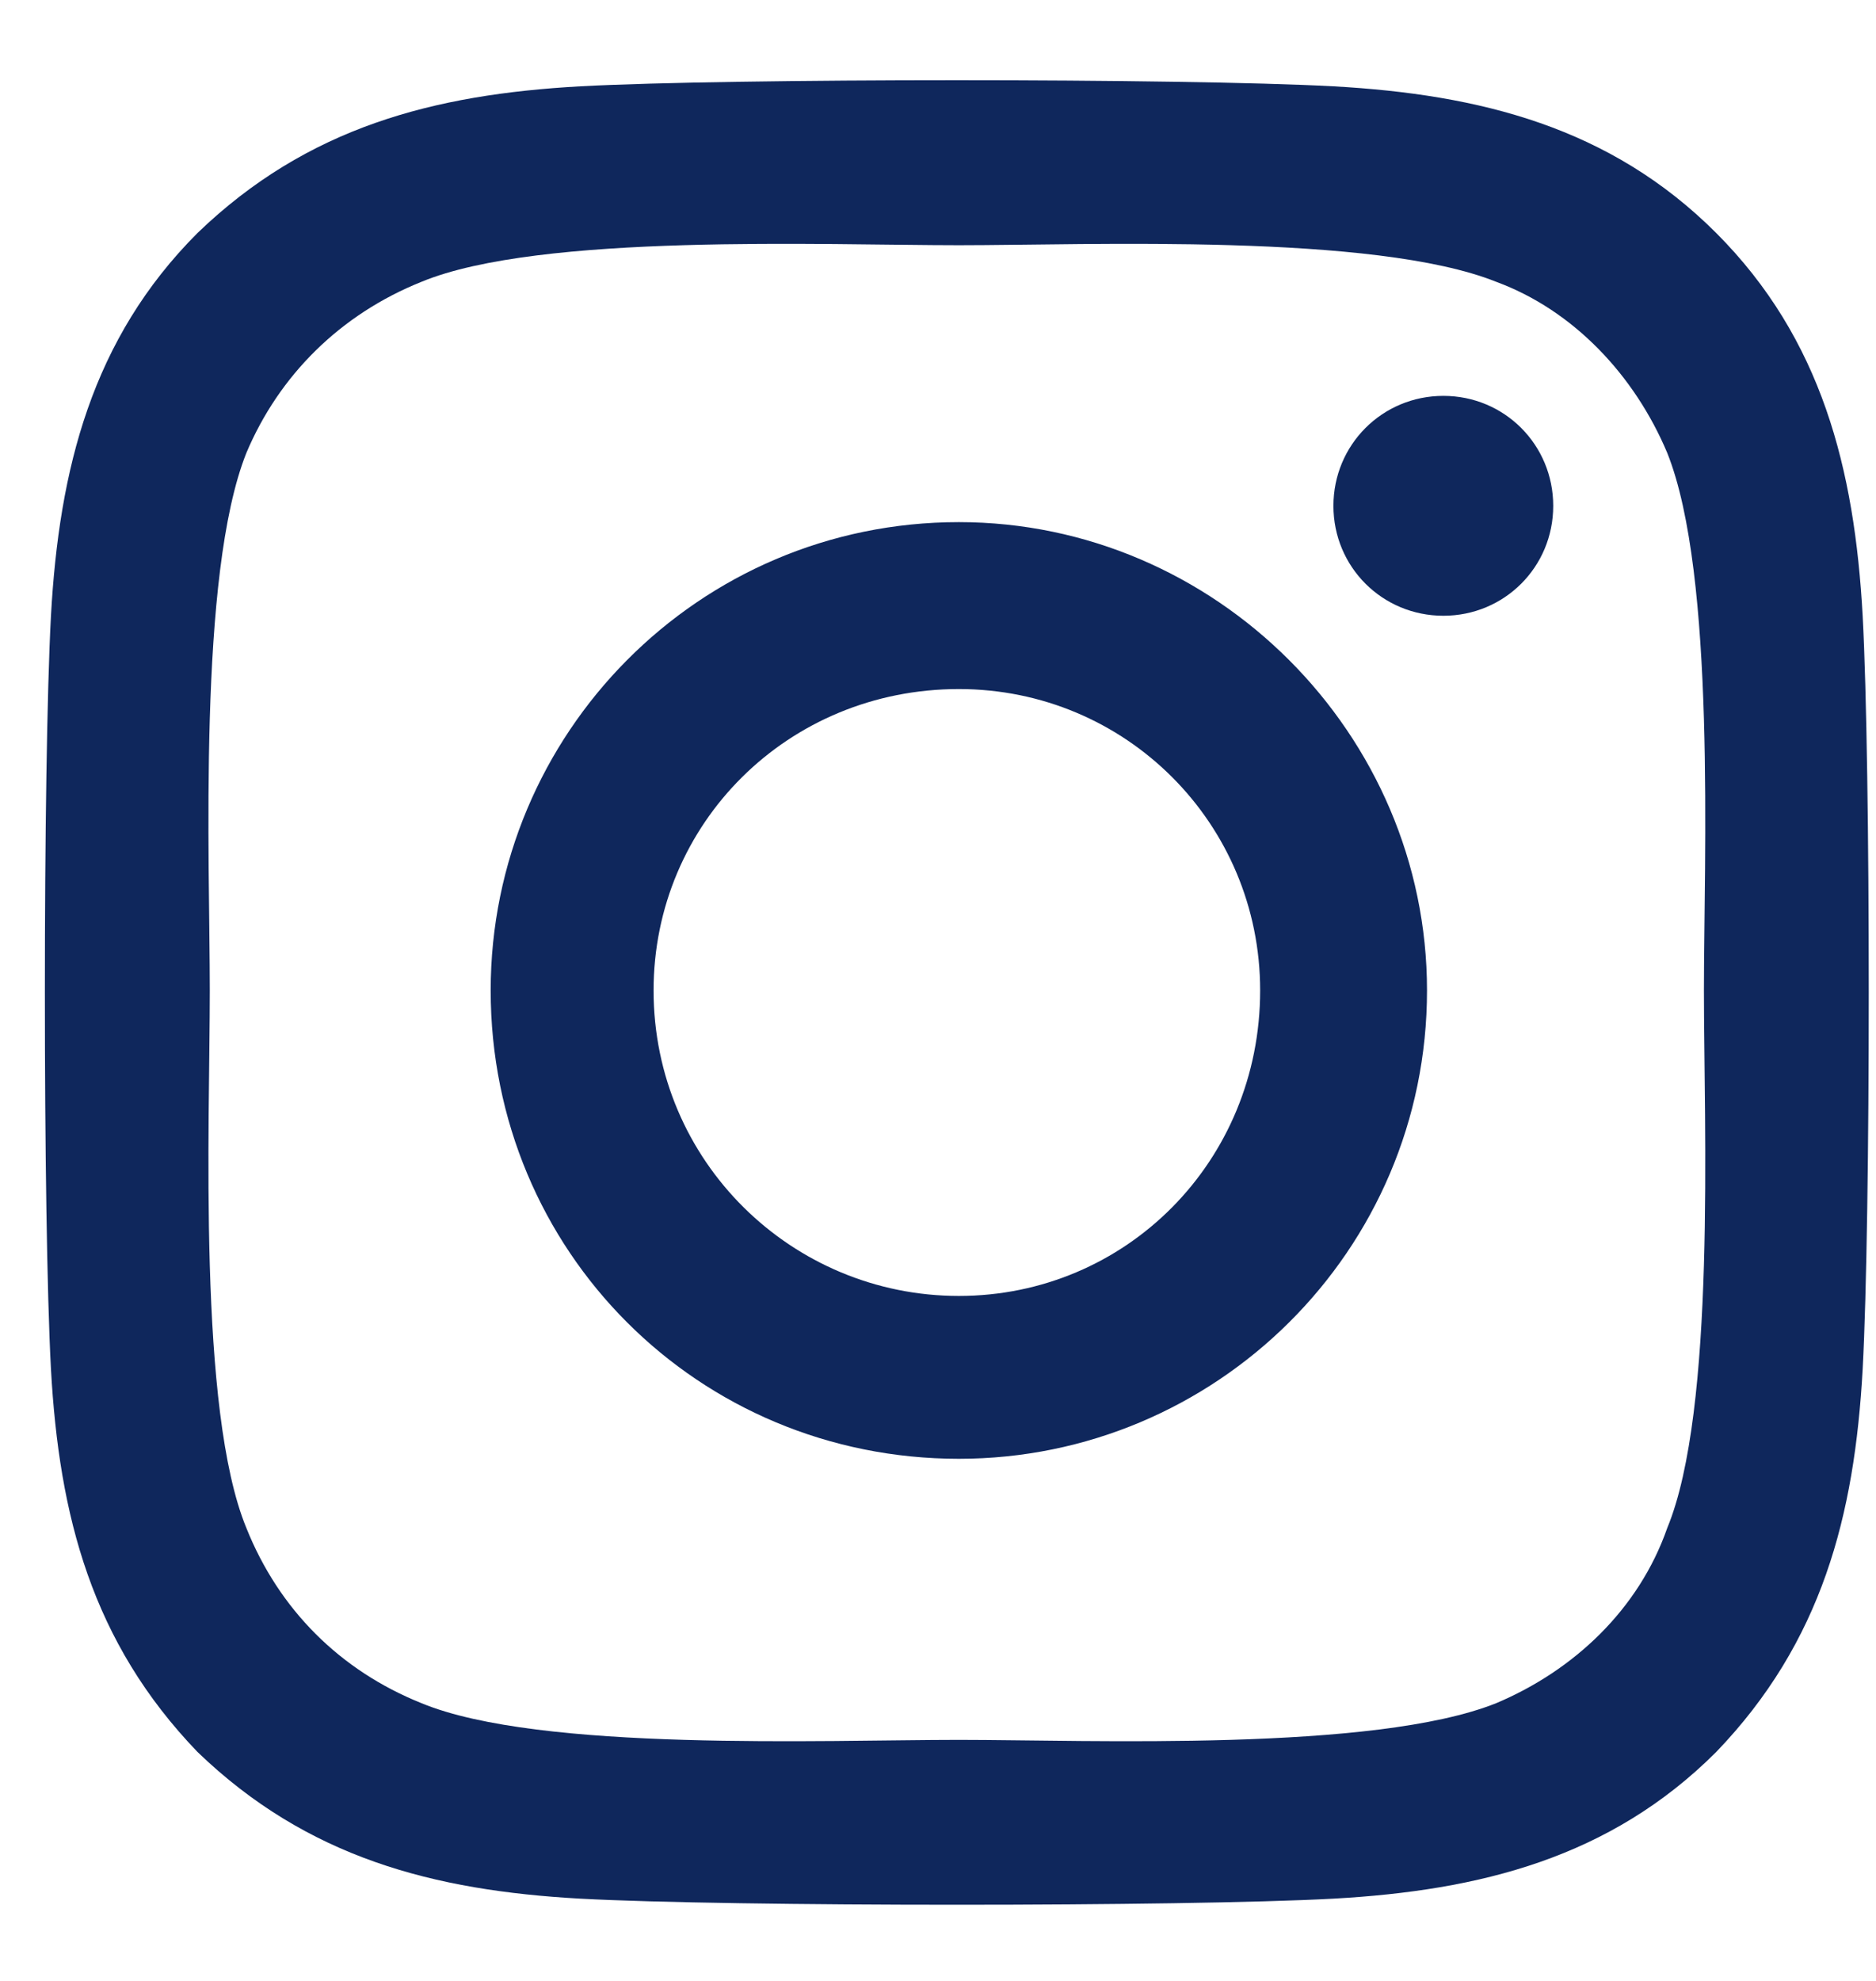 <svg width="18" height="19" viewBox="0 0 18 19" fill="none" xmlns="http://www.w3.org/2000/svg">
<path d="M9.2 5.008C11.661 5.008 13.692 7.039 13.692 9.5C13.692 12 11.661 13.992 9.2 13.992C6.7 13.992 4.708 12 4.708 9.5C4.708 7.039 6.7 5.008 9.2 5.008ZM9.2 12.43C10.802 12.43 12.091 11.141 12.091 9.5C12.091 7.898 10.802 6.609 9.2 6.609C7.56 6.609 6.271 7.898 6.271 9.5C6.271 11.141 7.599 12.43 9.2 12.43ZM14.903 4.852C14.903 5.438 14.435 5.906 13.849 5.906C13.263 5.906 12.794 5.438 12.794 4.852C12.794 4.266 13.263 3.797 13.849 3.797C14.435 3.797 14.903 4.266 14.903 4.852ZM17.872 5.906C17.95 7.352 17.95 11.688 17.872 13.133C17.794 14.539 17.481 15.75 16.466 16.805C15.45 17.82 14.2 18.133 12.794 18.211C11.349 18.289 7.013 18.289 5.567 18.211C4.161 18.133 2.95 17.82 1.896 16.805C0.88 15.75 0.567 14.539 0.489 13.133C0.411 11.688 0.411 7.352 0.489 5.906C0.567 4.5 0.88 3.25 1.896 2.234C2.95 1.219 4.161 0.906 5.567 0.828C7.013 0.75 11.349 0.75 12.794 0.828C14.2 0.906 15.45 1.219 16.466 2.234C17.481 3.25 17.794 4.5 17.872 5.906ZM15.997 14.656C16.466 13.523 16.349 10.789 16.349 9.5C16.349 8.25 16.466 5.516 15.997 4.344C15.685 3.602 15.099 2.977 14.356 2.703C13.185 2.234 10.45 2.352 9.2 2.352C7.911 2.352 5.177 2.234 4.044 2.703C3.263 3.016 2.677 3.602 2.364 4.344C1.896 5.516 2.013 8.25 2.013 9.5C2.013 10.789 1.896 13.523 2.364 14.656C2.677 15.438 3.263 16.023 4.044 16.336C5.177 16.805 7.911 16.688 9.2 16.688C10.45 16.688 13.185 16.805 14.356 16.336C15.099 16.023 15.724 15.438 15.997 14.656Z" fill="#0F275C"/>
</svg>
